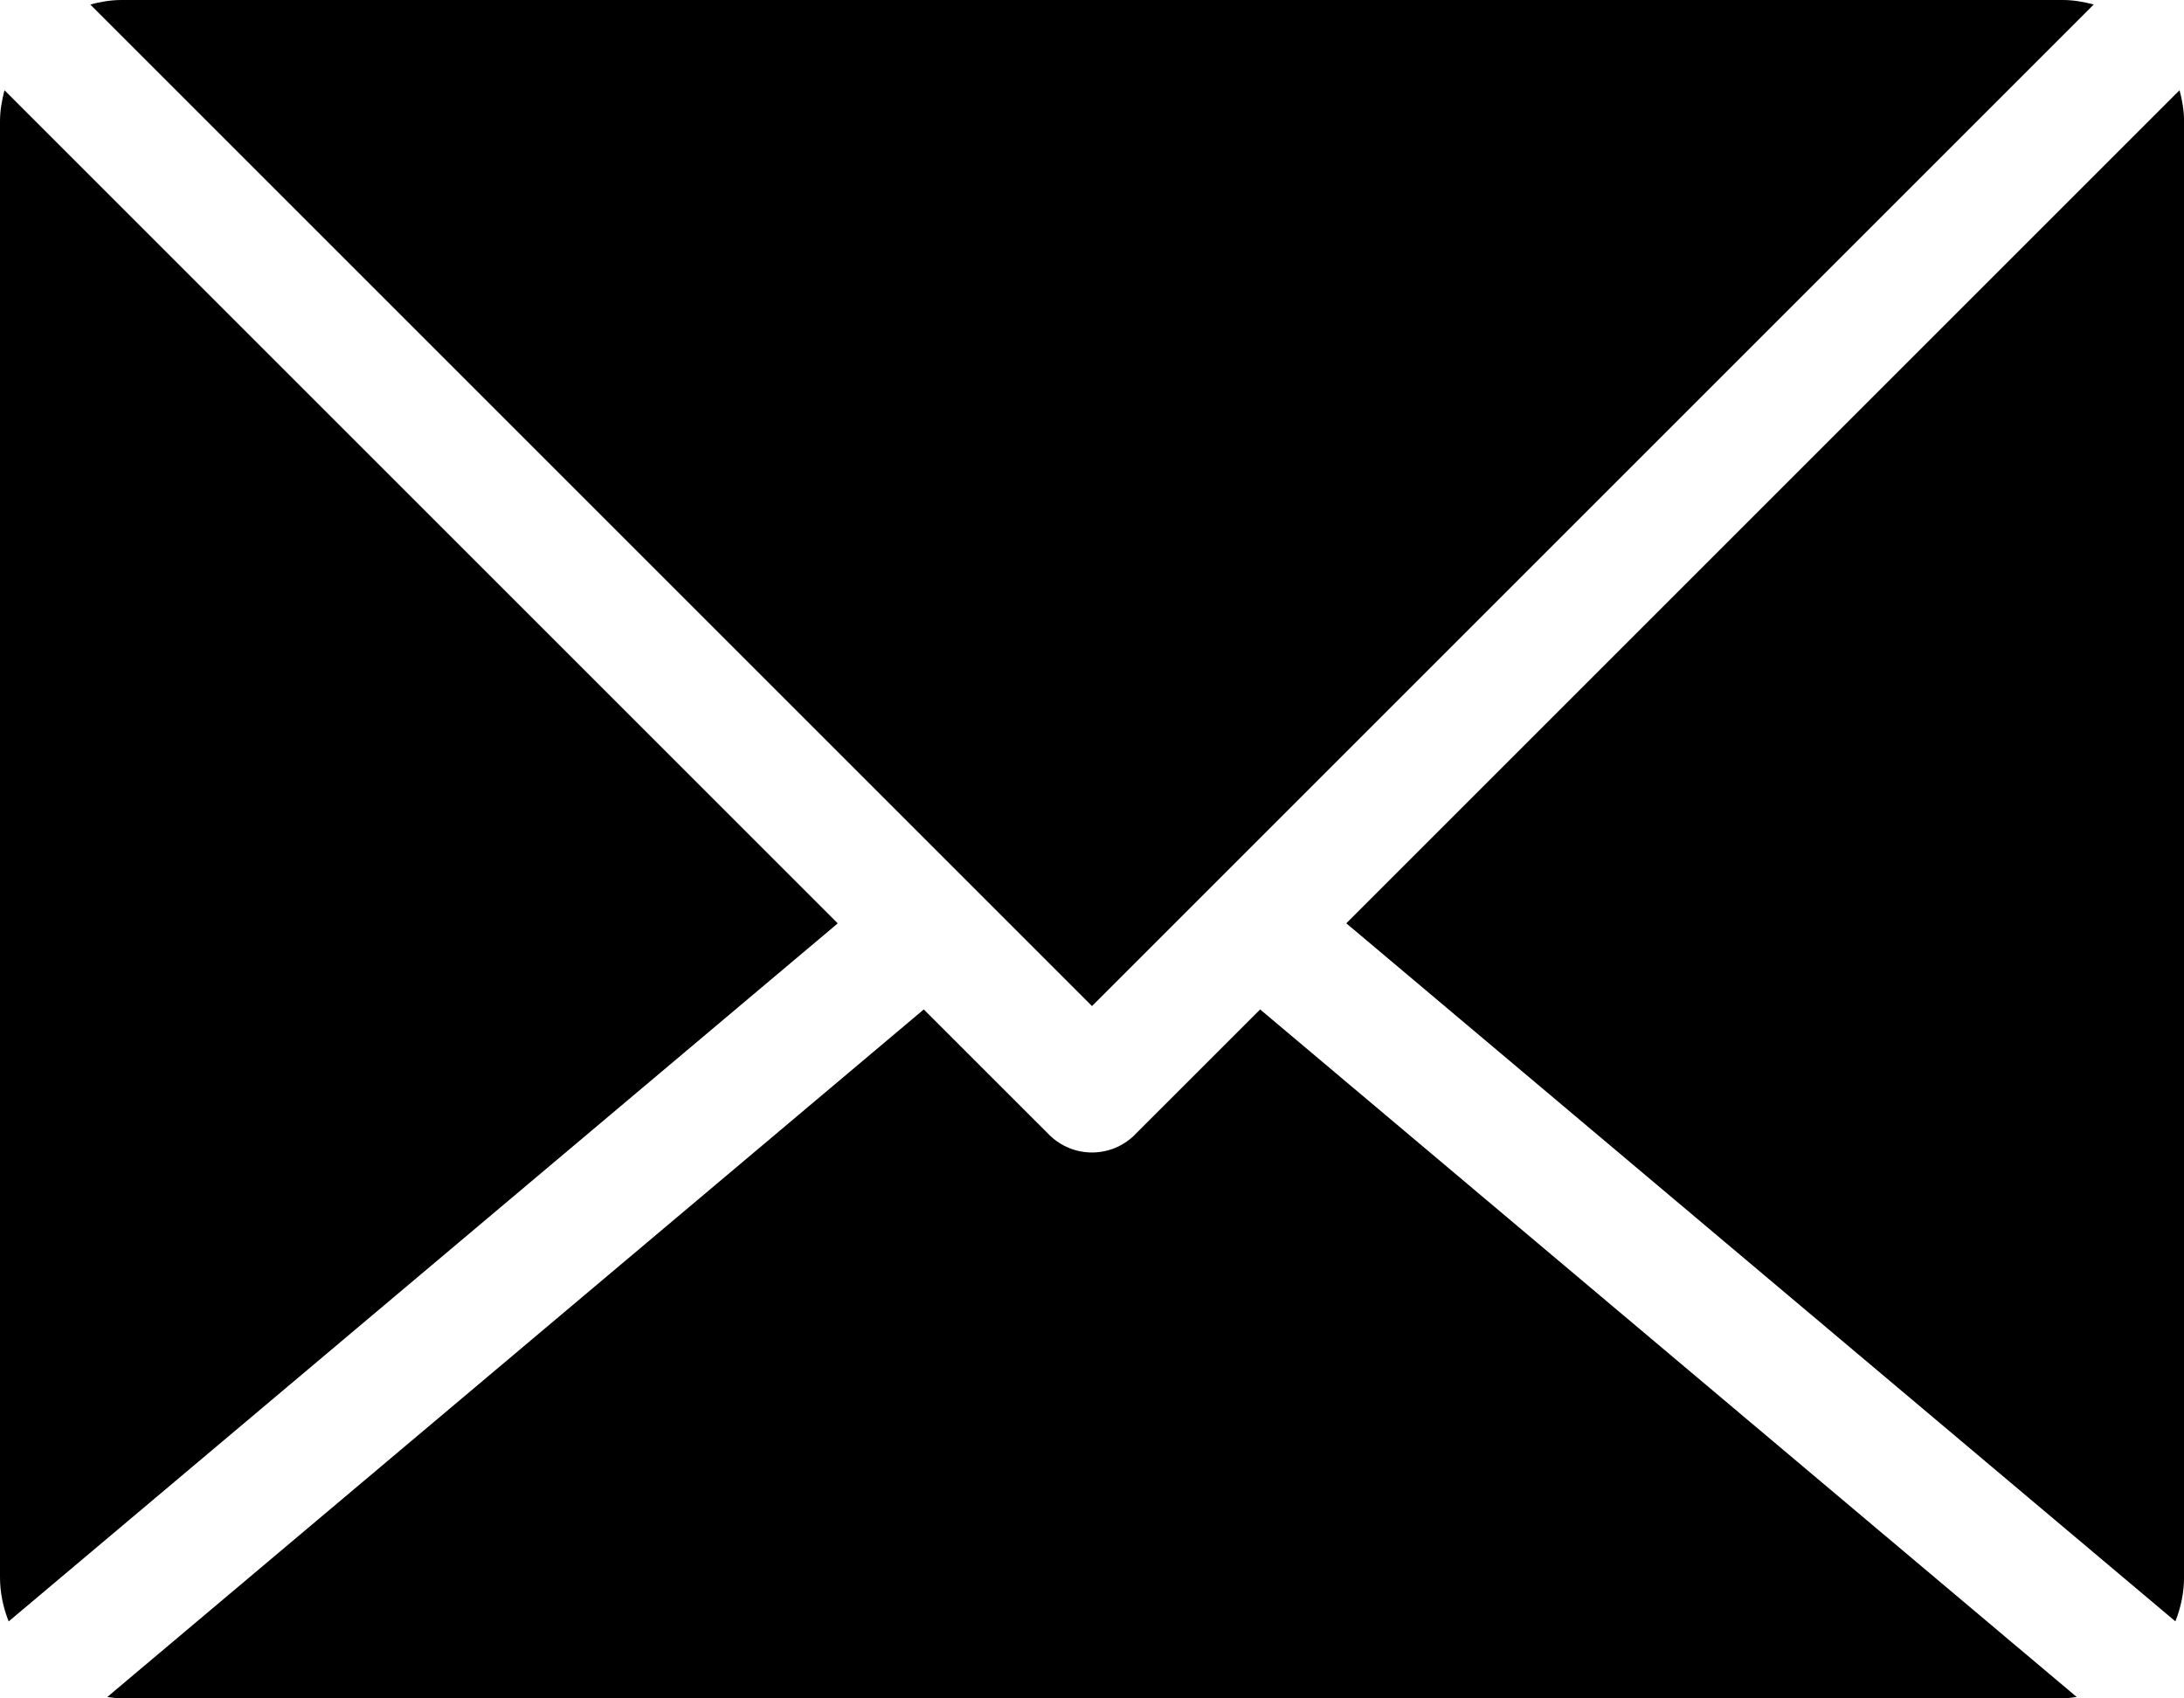 <?xml version="1.0" encoding="UTF-8"?>
<svg id="_レイヤー_2" data-name="レイヤー 2" xmlns="http://www.w3.org/2000/svg" viewBox="0 0 36 28">
  <defs>
    <style>
      .cls-1 {
        stroke-width: 0px;
      }
    </style>
  </defs>
  <g id="icons">
    <g>
      <path class="cls-1" d="M35.926,1.488l-13.734,13.734,13.666,11.508c.09-.227.143-.472.143-.731V2c0-.178-.03-.347-.074-.512Z"/>
      <path class="cls-1" d="M34.512.074c-.164-.043-.334-.074-.512-.074H2c-.178,0-.347.031-.512.074l16.512,16.512L34.512.074Z"/>
      <path class="cls-1" d="M.074,1.488c-.043.165-.074.334-.074.512v24c0,.259.053.504.143.731l13.666-11.508L.074,1.488Z"/>
      <path class="cls-1" d="M18.707,18.707c-.195.195-.451.293-.707.293s-.512-.098-.707-.293l-2.066-2.065L1.768,27.977c.077.009.153.023.232.023h32c.079,0,.155-.015.232-.023l-13.46-11.335-2.066,2.065Z"/>
    </g>
  </g>
</svg>
